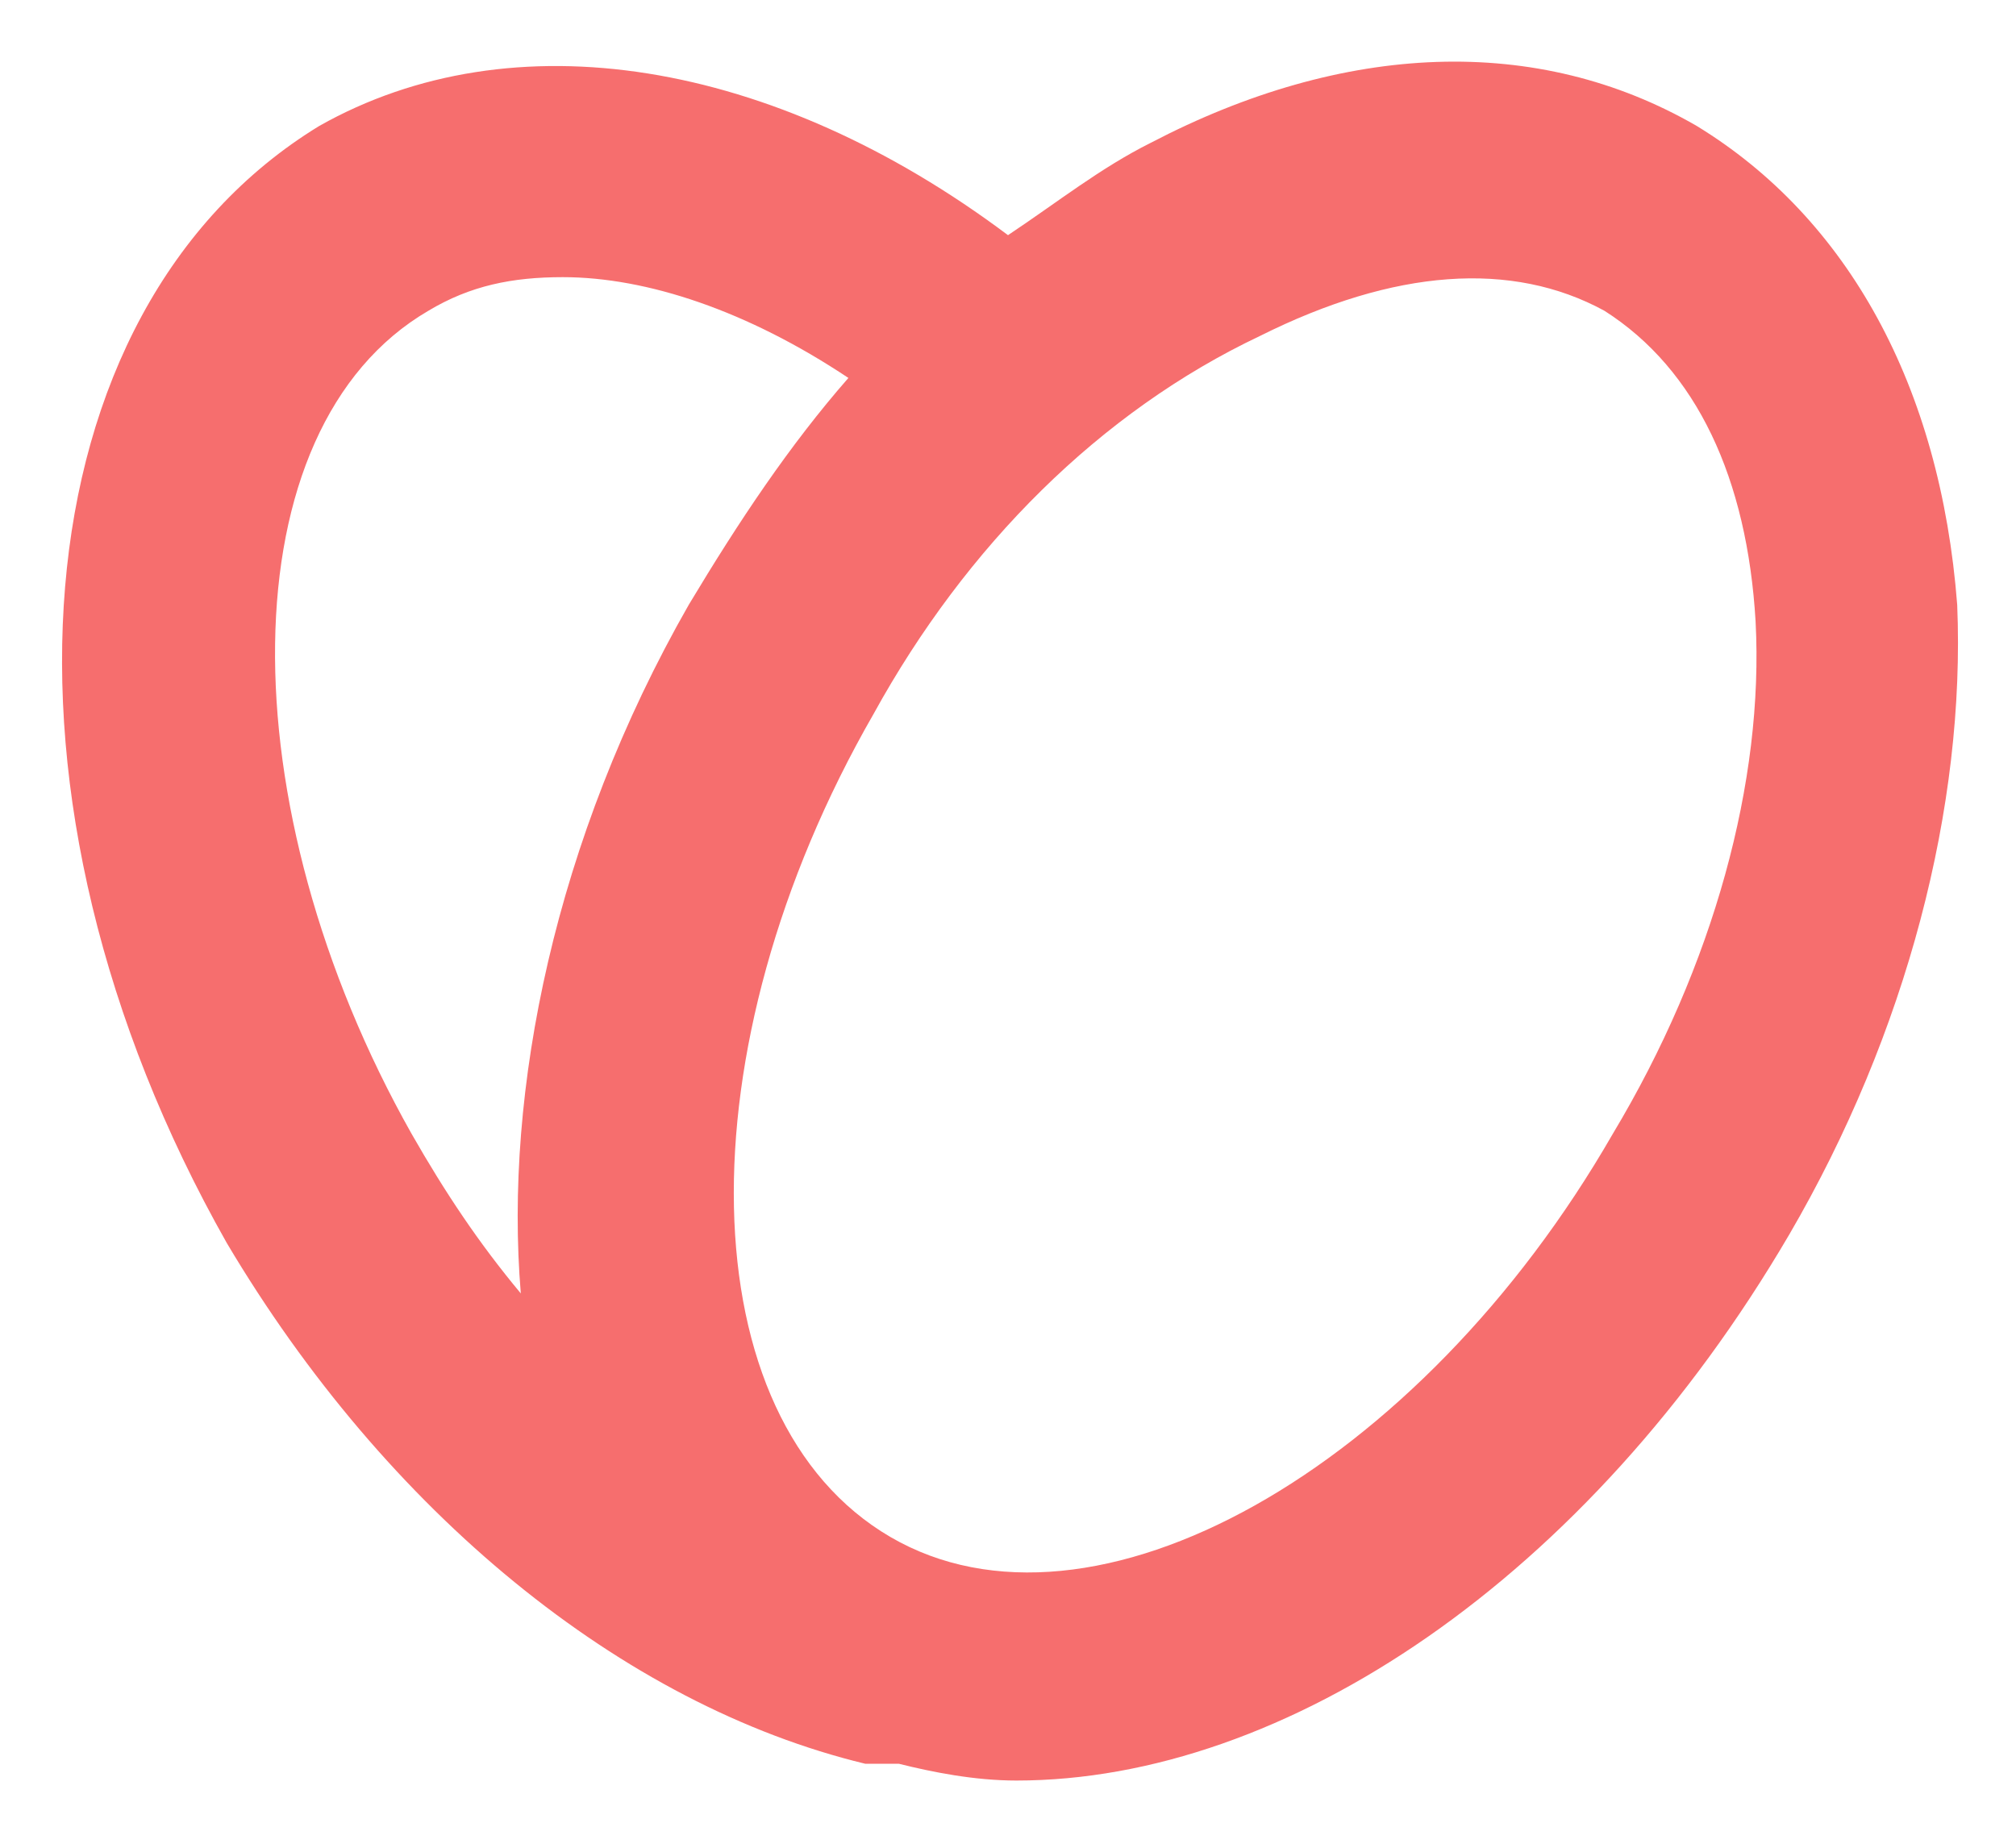 <?xml version="1.0" encoding="utf-8"?>
<!-- Generator: Adobe Illustrator 25.2.1, SVG Export Plug-In . SVG Version: 6.00 Build 0)  -->
<svg version="1.1" id="Layer_1" xmlns="http://www.w3.org/2000/svg" xmlns:xlink="http://www.w3.org/1999/xlink" x="0px" y="0px"
	 viewBox="0 0 24 22" style="enable-background:new 0 0 24 22;" xml:space="preserve">
<style type="text/css">
	.st0{fill:#F66E6E;}
</style>
<g>
	<path class="st0" d="M12.1,21.2c-0.5,0-1-0.1-1.4-0.2c-0.1,0-0.3,0-0.4,0c-2.9-0.7-5.7-3-7.6-6.2C-0.3,9.5,0.2,3.7,3.8,1.5
		C6.1,0.2,9.2,0.7,12,2.8c0.6-0.4,1.1-0.8,1.7-1.1c2.3-1.2,4.6-1.3,6.5-0.2c1.8,1.1,2.9,3.1,3.1,5.7c0.1,2.4-0.6,5.1-2,7.5
		C18.9,18.8,15.3,21.2,12.1,21.2z M10.4,8.5c-2.3,4-2.2,8.4,0.2,9.8c2.4,1.4,6.3-0.8,8.6-4.8c1.2-2,1.8-4.2,1.7-6.1
		c-0.1-1.7-0.7-3-1.8-3.7c-1.1-0.6-2.5-0.5-4.1,0.3C13.1,4.9,11.5,6.5,10.4,8.5L10.4,8.5z M6.7,3.3c-0.6,0-1.1,0.1-1.6,0.4
		c-2.4,1.4-2.4,5.9-0.2,9.8c0.4,0.7,0.8,1.3,1.3,1.9C6,13,6.6,10,8.2,7.2l0,0c0.6-1,1.2-1.9,1.9-2.7C8.9,3.7,7.7,3.3,6.7,3.3z"/>
</g>
</svg>
